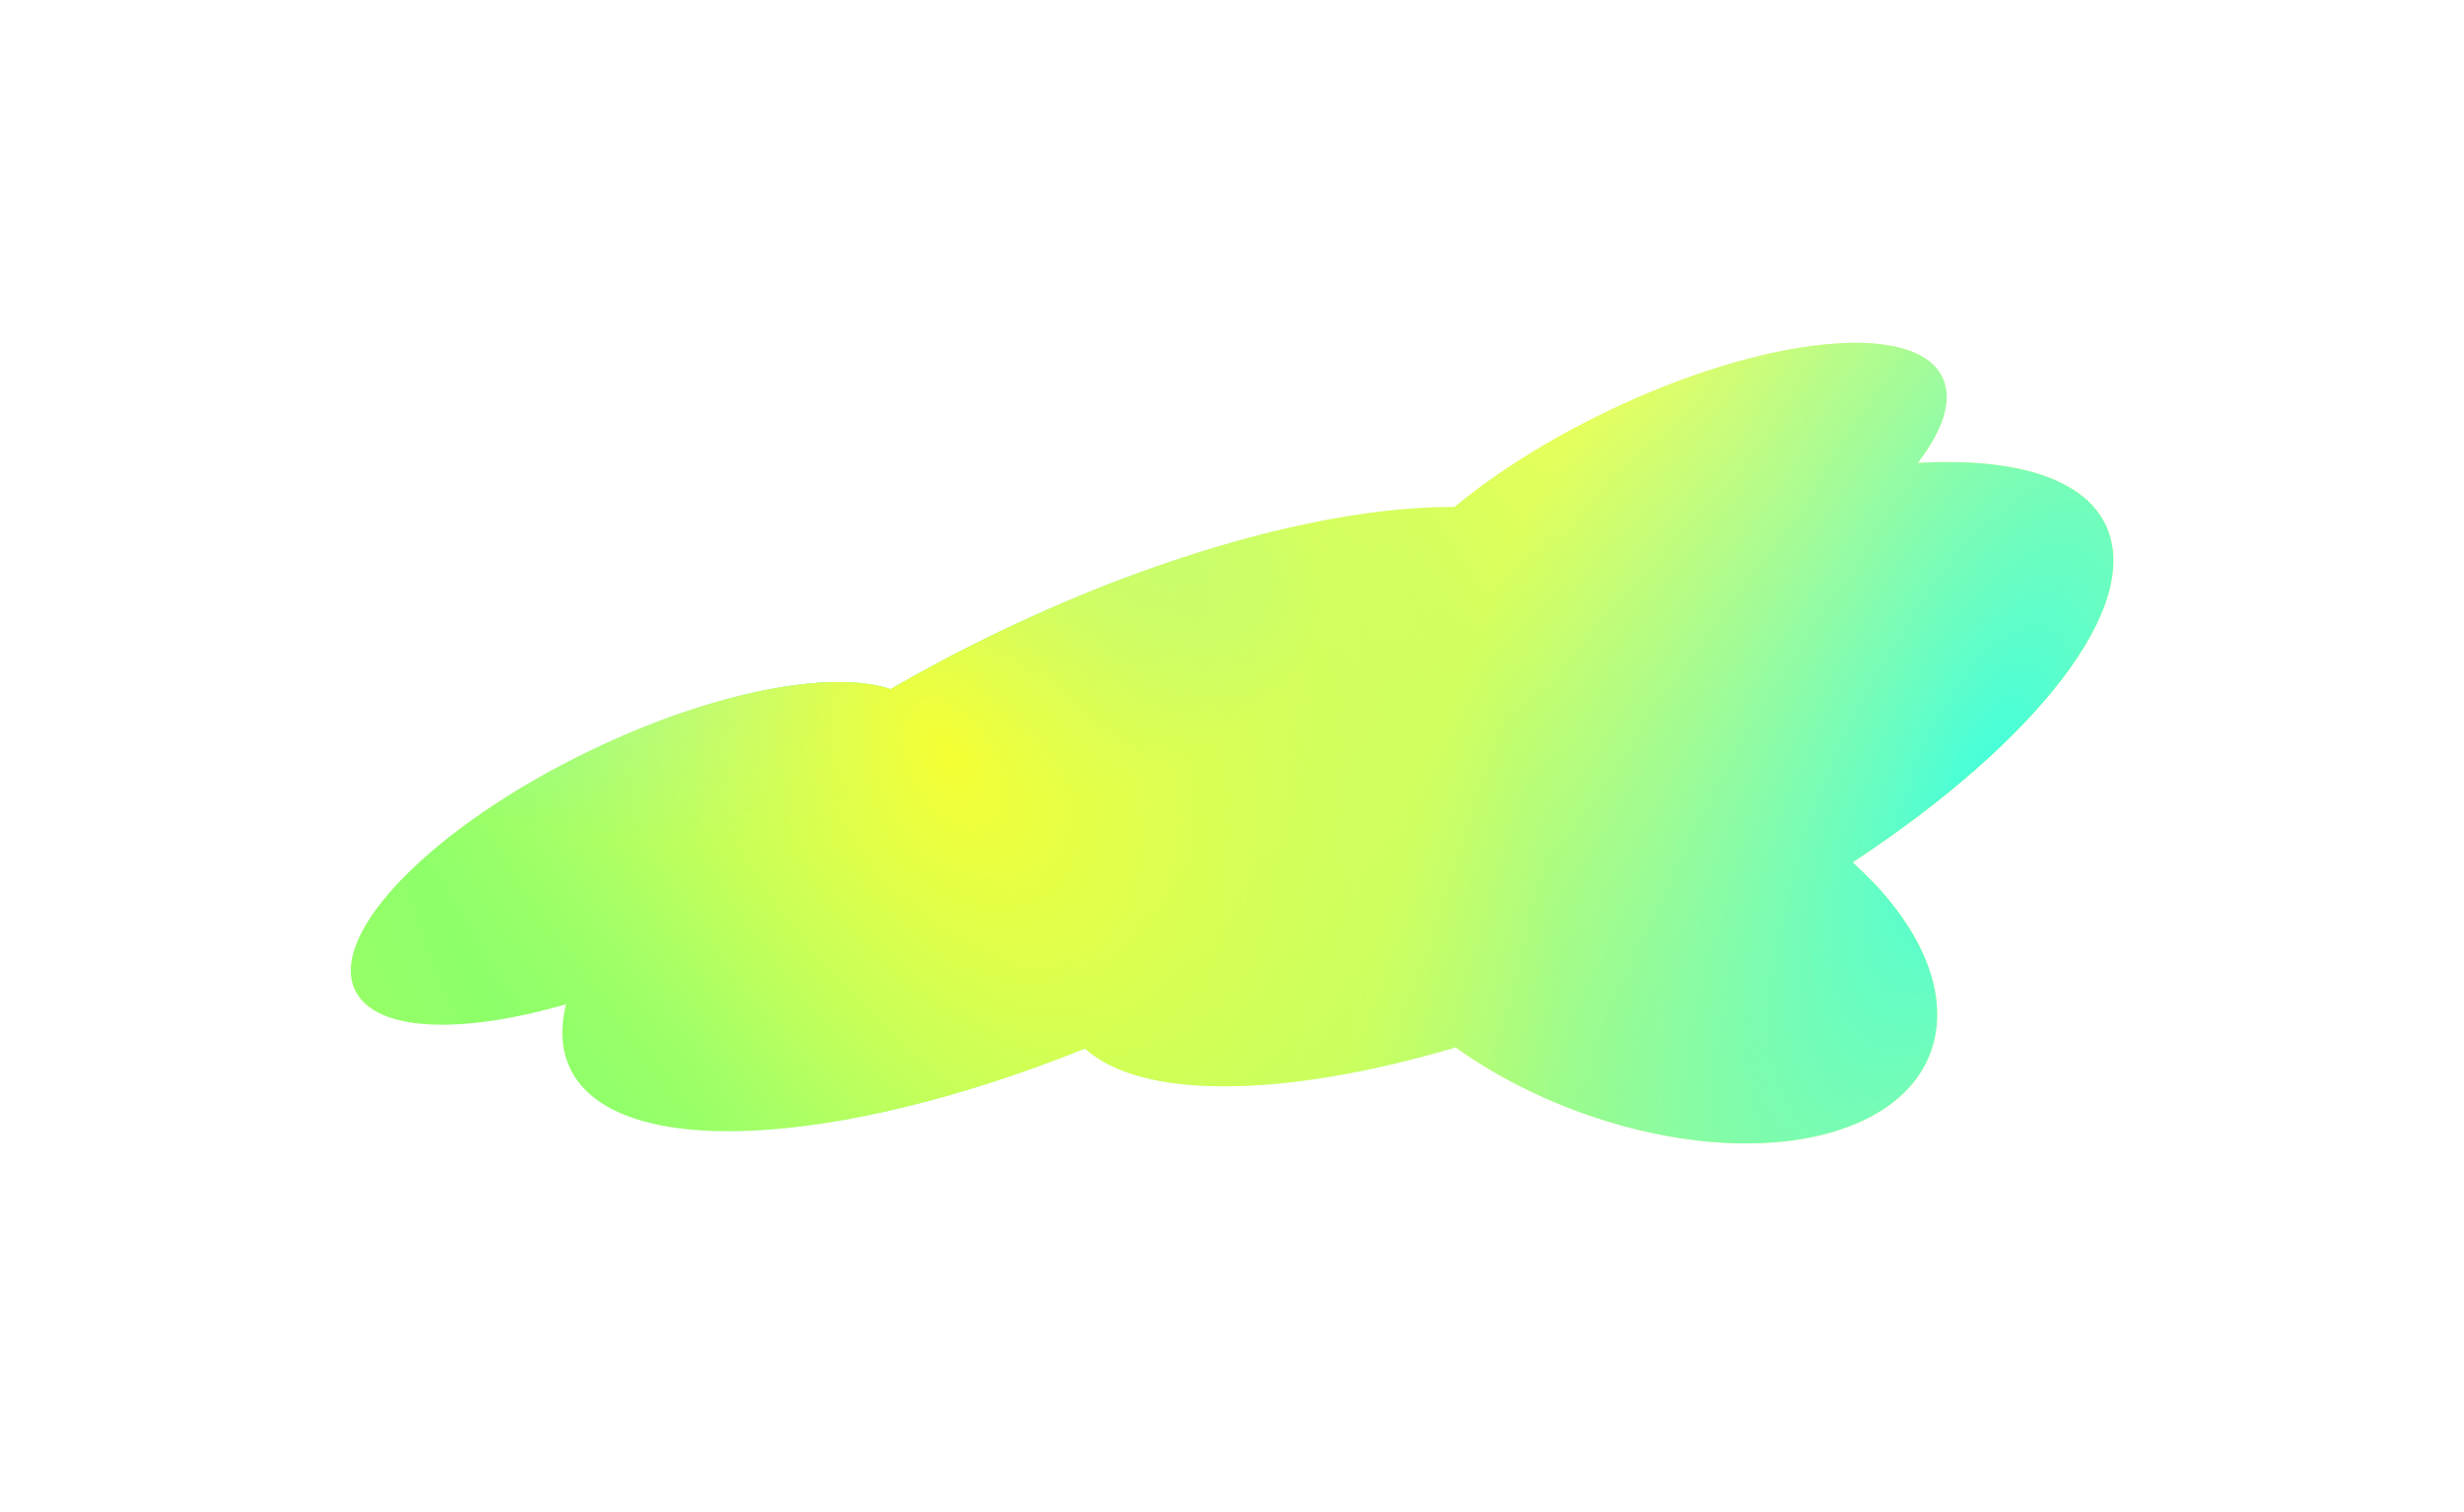 <?xml version="1.0" encoding="UTF-8"?> <svg xmlns="http://www.w3.org/2000/svg" width="2193" height="1346" viewBox="0 0 2193 1346" fill="none"> <g opacity="0.95" filter="url(#filter0_f)"> <path fill-rule="evenodd" clip-rule="evenodd" d="M1295.53 932.177C1143.22 977.114 1016.54 979.157 965.68 933.164C743.491 1022.41 547.325 1032.89 507.608 951.223C499.476 934.503 498.462 915.072 503.779 893.731C409.769 921.012 334.022 918.273 316.119 881.463C291.545 830.937 385.26 735.352 525.436 667.968C634.722 615.434 739.984 595.551 792.715 613.281C823.136 595.622 855.326 578.549 888.987 562.368C1041.81 488.908 1190.3 450.477 1294.51 451.171C1330.43 421.416 1377.02 391.709 1430.33 366.082C1570.51 298.698 1704.06 285.033 1728.64 335.559C1738.34 355.509 1729.6 382.484 1706.84 411.975C1791.93 407.185 1853.46 424.832 1873.83 466.718C1908.62 538.247 1813.14 659.403 1648.91 767.474C1701.62 814.839 1730.89 870.15 1722.79 919.292C1708.12 1008.22 1576.63 1043.27 1429.09 997.577C1378.87 982.026 1333.27 959.127 1295.53 932.177Z" fill="url(#paint0_radial)"></path> <path fill-rule="evenodd" clip-rule="evenodd" d="M1295.53 932.177C1143.22 977.114 1016.54 979.157 965.68 933.164C743.491 1022.41 547.325 1032.89 507.608 951.223C499.476 934.503 498.462 915.072 503.779 893.731C409.769 921.012 334.022 918.273 316.119 881.463C291.545 830.937 385.26 735.352 525.436 667.968C634.722 615.434 739.984 595.551 792.715 613.281C823.136 595.622 855.326 578.549 888.987 562.368C1041.81 488.908 1190.3 450.477 1294.51 451.171C1330.43 421.416 1377.02 391.709 1430.33 366.082C1570.51 298.698 1704.06 285.033 1728.64 335.559C1738.34 355.509 1729.6 382.484 1706.84 411.975C1791.93 407.185 1853.46 424.832 1873.83 466.718C1908.62 538.247 1813.14 659.403 1648.91 767.474C1701.62 814.839 1730.89 870.15 1722.79 919.292C1708.12 1008.22 1576.63 1043.27 1429.09 997.577C1378.87 982.026 1333.27 959.127 1295.53 932.177Z" fill="url(#paint1_radial)"></path> <path fill-rule="evenodd" clip-rule="evenodd" d="M1295.53 932.177C1143.22 977.114 1016.54 979.157 965.68 933.164C743.491 1022.41 547.325 1032.89 507.608 951.223C499.476 934.503 498.462 915.072 503.779 893.731C409.769 921.012 334.022 918.273 316.119 881.463C291.545 830.937 385.26 735.352 525.436 667.968C634.722 615.434 739.984 595.551 792.715 613.281C823.136 595.622 855.326 578.549 888.987 562.368C1041.81 488.908 1190.3 450.477 1294.51 451.171C1330.43 421.416 1377.02 391.709 1430.33 366.082C1570.51 298.698 1704.06 285.033 1728.64 335.559C1738.34 355.509 1729.6 382.484 1706.84 411.975C1791.93 407.185 1853.46 424.832 1873.83 466.718C1908.62 538.247 1813.14 659.403 1648.91 767.474C1701.62 814.839 1730.89 870.15 1722.79 919.292C1708.12 1008.22 1576.63 1043.27 1429.09 997.577C1378.87 982.026 1333.27 959.127 1295.53 932.177Z" fill="url(#paint2_radial)"></path> <path fill-rule="evenodd" clip-rule="evenodd" d="M1295.53 932.177C1143.22 977.114 1016.54 979.157 965.68 933.164C743.491 1022.41 547.325 1032.89 507.608 951.223C499.476 934.503 498.462 915.072 503.779 893.731C409.769 921.012 334.022 918.273 316.119 881.463C291.545 830.937 385.26 735.352 525.436 667.968C634.722 615.434 739.984 595.551 792.715 613.281C823.136 595.622 855.326 578.549 888.987 562.368C1041.81 488.908 1190.3 450.477 1294.51 451.171C1330.43 421.416 1377.02 391.709 1430.33 366.082C1570.51 298.698 1704.06 285.033 1728.64 335.559C1738.34 355.509 1729.6 382.484 1706.84 411.975C1791.93 407.185 1853.46 424.832 1873.83 466.718C1908.62 538.247 1813.14 659.403 1648.91 767.474C1701.62 814.839 1730.89 870.15 1722.79 919.292C1708.12 1008.22 1576.63 1043.27 1429.09 997.577C1378.87 982.026 1333.27 959.127 1295.53 932.177Z" fill="url(#paint3_radial)"></path> </g> <defs> <filter id="filter0_f" x="0.453" y="0" width="2191.88" height="1345.19" filterUnits="userSpaceOnUse" color-interpolation-filters="sRGB"> <feFlood flood-opacity="0" result="BackgroundImageFix"></feFlood> <feBlend mode="normal" in="SourceGraphic" in2="BackgroundImageFix" result="shape"></feBlend> <feGaussianBlur stdDeviation="150" result="effect1_foregroundBlur"></feGaussianBlur> </filter> <radialGradient id="paint0_radial" cx="0" cy="0" r="1" gradientUnits="userSpaceOnUse" gradientTransform="translate(614.063 940.122) rotate(-35.402) scale(1090.95 2510.58)"> <stop stop-color="#77FF65"></stop> <stop offset="1" stop-color="#F4FF50"></stop> </radialGradient> <radialGradient id="paint1_radial" cx="0" cy="0" r="1" gradientUnits="userSpaceOnUse" gradientTransform="translate(1767.16 690.062) rotate(-158.086) scale(469.982 1079.46)"> <stop stop-color="#39FFDB"></stop> <stop offset="1" stop-color="#57F1D5" stop-opacity="0"></stop> </radialGradient> <radialGradient id="paint2_radial" cx="0" cy="0" r="1" gradientUnits="userSpaceOnUse" gradientTransform="translate(683.766 538.437) rotate(88.728) scale(214.412 497.53)"> <stop stop-color="#57F1D5"></stop> <stop offset="1" stop-color="#57F1D5" stop-opacity="0"></stop> </radialGradient> <radialGradient id="paint3_radial" cx="0" cy="0" r="1" gradientUnits="userSpaceOnUse" gradientTransform="translate(844.453 673) rotate(-120.316) scale(758.758 472.565)"> <stop stop-color="#F4FF29"></stop> <stop offset="0.984" stop-color="#F7FF5F" stop-opacity="0"></stop> </radialGradient> </defs> </svg> 